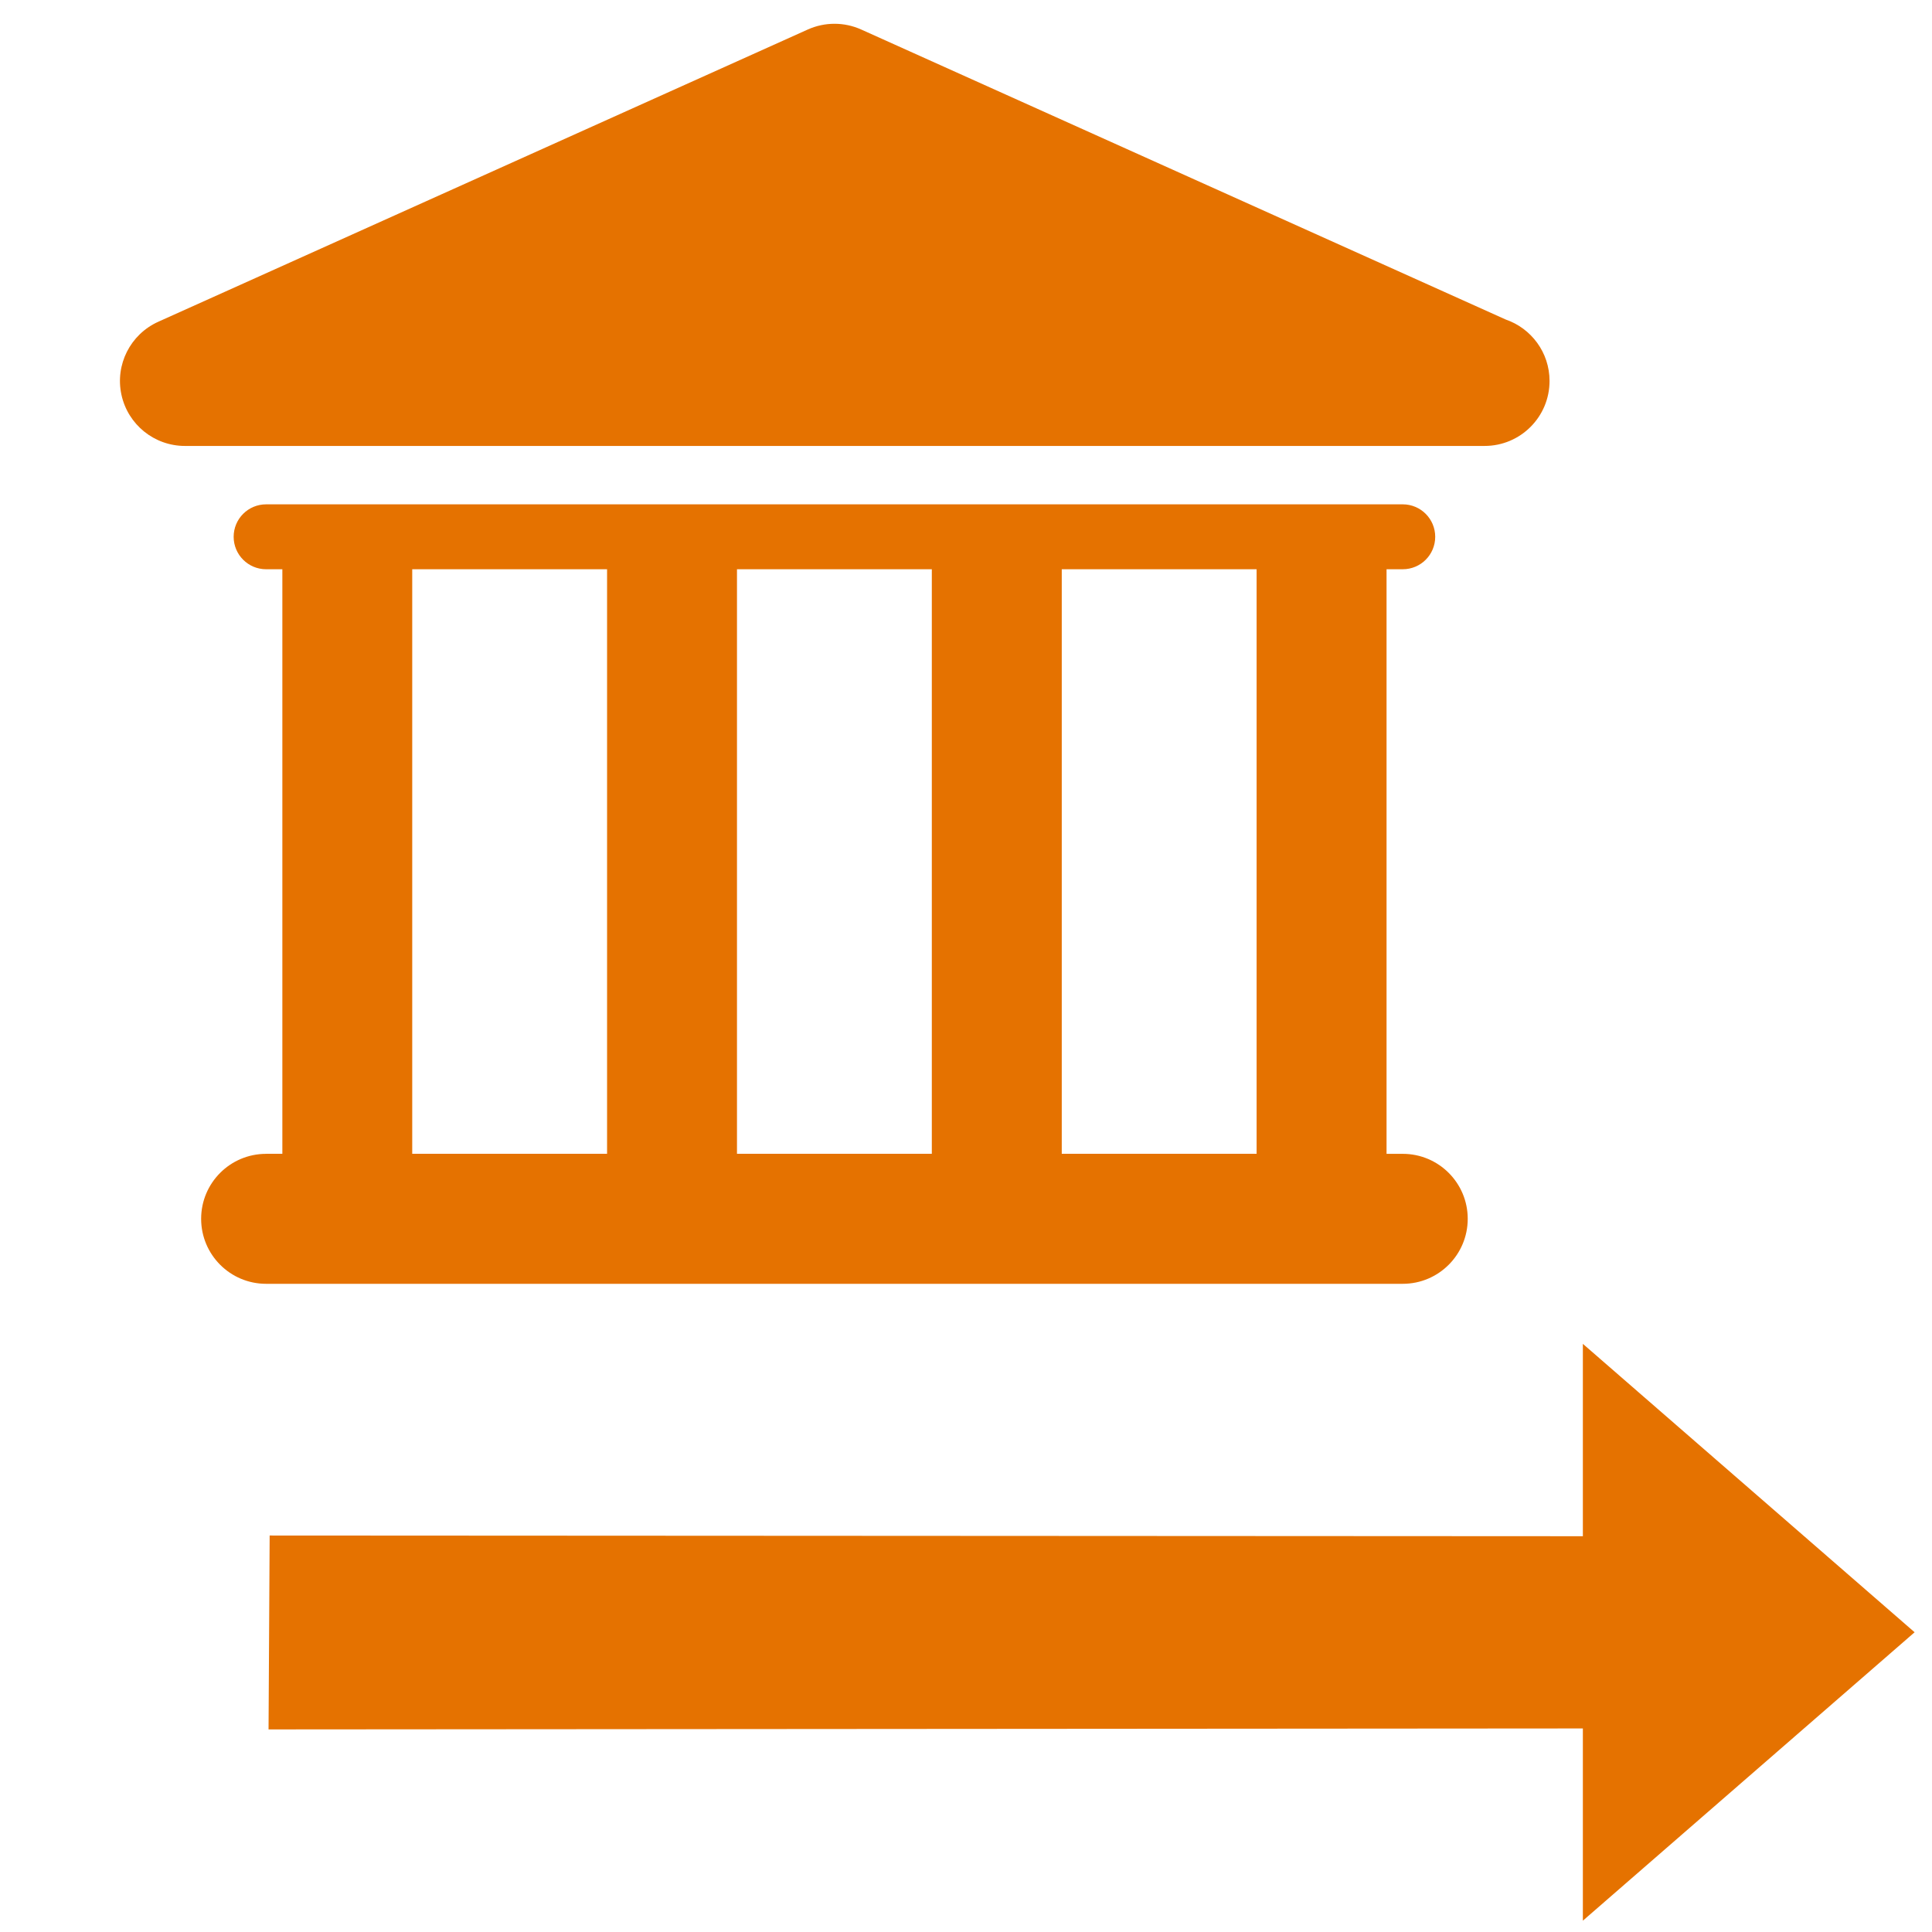<?xml version="1.0" encoding="UTF-8" standalone="no"?>
<svg
   xmlns:osb="http://www.openswatchbook.org/uri/2009/osb"
   xmlns:dc="http://purl.org/dc/elements/1.1/"
   xmlns:cc="http://creativecommons.org/ns#"
   xmlns:rdf="http://www.w3.org/1999/02/22-rdf-syntax-ns#"
   xmlns:svg="http://www.w3.org/2000/svg"
   xmlns="http://www.w3.org/2000/svg"
   xmlns:xlink="http://www.w3.org/1999/xlink"
   xmlns:sodipodi="http://sodipodi.sourceforge.net/DTD/sodipodi-0.dtd"
   xmlns:inkscape="http://www.inkscape.org/namespaces/inkscape"
   version="1.1"
   id="Layer_1"
   x="0px"
   y="0px"
   width="14px"
   height="14px"
   viewBox="0 0 14 14"
   style="enable-background:new 0 0 14 14;"
   xml:space="preserve"
   sodipodi:docname="bond-transfer.svg"
   inkscape:version="0.92.3 (2405546, 2018-03-11)"><defs
     id="defs37"><linearGradient
       id="linearGradient1801"
       osb:paint="solid"><stop
         style="stop-color:#000000;stop-opacity:1;"
         offset="0"
         id="stop1799" /></linearGradient><linearGradient
       id="linearGradient1793"
       osb:paint="solid"><stop
         style="stop-color:#e57200;stop-opacity:1;"
         offset="0"
         id="stop1791" /></linearGradient><filter
       style="color-interpolation-filters:sRGB;"
       inkscape:label="Drop Shadow"
       id="filter1967"><feFlood
         flood-opacity="0.498"
         flood-color="rgb(0,0,0)"
         result="flood"
         id="feFlood1957" /><feComposite
         in="flood"
         in2="SourceGraphic"
         operator="in"
         result="composite1"
         id="feComposite1959" /><feGaussianBlur
         in="composite1"
         stdDeviation="0.5"
         result="blur"
         id="feGaussianBlur1961" /><feOffset
         dx="0"
         dy="0"
         result="offset"
         id="feOffset1963" /><feComposite
         in="SourceGraphic"
         in2="offset"
         operator="over"
         result="composite2"
         id="feComposite1965" /></filter><filter
       id="filter1967-8"
       inkscape:label="Drop Shadow"
       style="color-interpolation-filters:sRGB;"><feFlood
         id="feFlood1957-5"
         result="flood"
         flood-color="rgb(0,0,0)"
         flood-opacity="0.498" /><feComposite
         id="feComposite1959-9"
         result="composite1"
         operator="in"
         in2="SourceGraphic"
         in="flood" /><feGaussianBlur
         id="feGaussianBlur1961-7"
         result="blur"
         stdDeviation="0.5"
         in="composite1" /><feOffset
         id="feOffset1963-4"
         result="offset"
         dy="0"
         dx="0" /><feComposite
         id="feComposite1965-8"
         result="composite2"
         operator="over"
         in2="offset"
         in="SourceGraphic" /></filter><filter
       id="filter1967-2"
       inkscape:label="Drop Shadow"
       style="color-interpolation-filters:sRGB;"><feFlood
         id="feFlood1957-4"
         result="flood"
         flood-color="rgb(0,0,0)"
         flood-opacity="0.498" /><feComposite
         id="feComposite1959-8"
         result="composite1"
         operator="in"
         in2="SourceGraphic"
         in="flood" /><feGaussianBlur
         id="feGaussianBlur1961-0"
         result="blur"
         stdDeviation="0.5"
         in="composite1" /><feOffset
         id="feOffset1963-3"
         result="offset"
         dy="0"
         dx="0" /><feComposite
         id="feComposite1965-5"
         result="composite2"
         operator="over"
         in2="offset"
         in="SourceGraphic" /></filter><filter
       id="filter1967-9"
       inkscape:label="Drop Shadow"
       style="color-interpolation-filters:sRGB;"><feFlood
         id="feFlood1957-1"
         result="flood"
         flood-color="rgb(0,0,0)"
         flood-opacity="0.498" /><feComposite
         id="feComposite1959-3"
         result="composite1"
         operator="in"
         in2="SourceGraphic"
         in="flood" /><feGaussianBlur
         id="feGaussianBlur1961-02"
         result="blur"
         stdDeviation="0.5"
         in="composite1" /><feOffset
         id="feOffset1963-6"
         result="offset"
         dy="0"
         dx="0" /><feComposite
         id="feComposite1965-54"
         result="composite2"
         operator="over"
         in2="offset"
         in="SourceGraphic" /></filter><filter
       id="filter1967-3"
       inkscape:label="Drop Shadow"
       style="color-interpolation-filters:sRGB;"><feFlood
         id="feFlood1957-8"
         result="flood"
         flood-color="rgb(0,0,0)"
         flood-opacity="0.498" /><feComposite
         id="feComposite1959-7"
         result="composite1"
         operator="in"
         in2="SourceGraphic"
         in="flood" /><feGaussianBlur
         id="feGaussianBlur1961-2"
         result="blur"
         stdDeviation="0.5"
         in="composite1" /><feOffset
         id="feOffset1963-0"
         result="offset"
         dy="0"
         dx="0" /><feComposite
         id="feComposite1965-7"
         result="composite2"
         operator="over"
         in2="offset"
         in="SourceGraphic" /></filter><filter
       id="filter1967-5"
       inkscape:label="Drop Shadow"
       style="color-interpolation-filters:sRGB;"><feFlood
         id="feFlood1957-3"
         result="flood"
         flood-color="rgb(0,0,0)"
         flood-opacity="0.498" /><feComposite
         id="feComposite1959-94"
         result="composite1"
         operator="in"
         in2="SourceGraphic"
         in="flood" /><feGaussianBlur
         id="feGaussianBlur1961-3"
         result="blur"
         stdDeviation="0.5"
         in="composite1" /><feOffset
         id="feOffset1963-45"
         result="offset"
         dy="0"
         dx="0" /><feComposite
         id="feComposite1965-6"
         result="composite2"
         operator="over"
         in2="offset"
         in="SourceGraphic" /></filter><radialGradient
       gradientUnits="userSpaceOnUse"
       gradientTransform="matrix(1,0,0,1,0,0.011)"
       r="23.501"
       fy="23.501"
       fx="23.5"
       cy="23.501"
       cx="23.5"
       id="radialGradient1797"
       xlink:href="#linearGradient1793"
       inkscape:collect="always" /><linearGradient
       gradientUnits="userSpaceOnUse"
       y2="23.501"
       x2="47.001"
       y1="23.501"
       x1="-4.0565657e-005"
       id="linearGradient1803"
       xlink:href="#linearGradient1801"
       inkscape:collect="always" /><filter
       id="filter1967-91"
       inkscape:label="Drop Shadow"
       style="color-interpolation-filters:sRGB;"><feFlood
         id="feFlood1957-41"
         result="flood"
         flood-color="rgb(0,0,0)"
         flood-opacity="0.498" /><feComposite
         id="feComposite1959-77"
         result="composite1"
         operator="in"
         in2="SourceGraphic"
         in="flood" /><feGaussianBlur
         id="feGaussianBlur1961-05"
         result="blur"
         stdDeviation="0.5"
         in="composite1" /><feOffset
         id="feOffset1963-60"
         result="offset"
         dy="0"
         dx="0" /><feComposite
         id="feComposite1965-70"
         result="composite2"
         operator="over"
         in2="offset"
         in="SourceGraphic" /></filter><radialGradient
       inkscape:collect="always"
       xlink:href="#linearGradient1793"
       id="radialGradient3808"
       gradientUnits="userSpaceOnUse"
       gradientTransform="matrix(1,0,0,1,0,0.011)"
       cx="23.5"
       cy="23.501"
       fx="23.5"
       fy="23.501"
       r="23.501" /><radialGradient
       inkscape:collect="always"
       xlink:href="#linearGradient1793"
       id="radialGradient3810"
       gradientUnits="userSpaceOnUse"
       gradientTransform="matrix(1,0,0,1,0,0.011)"
       cx="23.5"
       cy="23.501"
       fx="23.5"
       fy="23.501"
       r="23.501" /><radialGradient
       inkscape:collect="always"
       xlink:href="#linearGradient1793"
       id="radialGradient3812"
       gradientUnits="userSpaceOnUse"
       gradientTransform="matrix(1,0,0,1,0,0.011)"
       cx="23.5"
       cy="23.501"
       fx="23.5"
       fy="23.501"
       r="23.501" /><radialGradient
       inkscape:collect="always"
       xlink:href="#linearGradient1793"
       id="radialGradient3814"
       gradientUnits="userSpaceOnUse"
       gradientTransform="matrix(1,0,0,1,0,0.011)"
       cx="23.5"
       cy="23.501"
       fx="23.5"
       fy="23.501"
       r="23.501" /></defs><sodipodi:namedview
     pagecolor="#ffffff"
     bordercolor="#666666"
     borderopacity="1"
     objecttolerance="10"
     gridtolerance="10"
     guidetolerance="10"
     inkscape:pageopacity="0"
     inkscape:pageshadow="2"
     inkscape:window-width="1920"
     inkscape:window-height="1017"
     id="namedview35"
     showgrid="false"
     inkscape:zoom="2.97995"
     inkscape:cx="-54.836672"
     inkscape:cy="61.239379"
     inkscape:window-x="-8"
     inkscape:window-y="-8"
     inkscape:window-maximized="1"
     inkscape:current-layer="Layer_1"
     borderlayer="true"
     inkscape:showpageshadow="false"
     showguides="true"
     inkscape:guide-bbox="true"><sodipodi:guide
       position="45.085,44.61"
       orientation="0,1"
       id="guide2974"
       inkscape:locked="false" /><sodipodi:guide
       position="30.61,-13.051"
       orientation="0,1"
       id="guide2976"
       inkscape:locked="false" /><sodipodi:guide
       position="30.61,-13.051"
       orientation="0,1"
       id="guide2978"
       inkscape:locked="false" /><sodipodi:guide
       position="27.525,-40.814"
       orientation="0,1"
       id="guide3826"
       inkscape:locked="false" /><sodipodi:guide
       position="38.441,-23.729"
       orientation="0,1"
       id="guide3828"
       inkscape:locked="false" /></sodipodi:namedview><g
     id="g3806"
     transform="matrix(0.711,0,0,0.711,-0.011,-0.033)"><g
       id="g4" /><g
       id="g6" /><g
       id="g8" /><g
       id="g10" /><g
       id="g12" /><g
       id="g14" /><g
       id="g16" /><g
       id="g18" /><g
       id="g20" /><g
       id="g22" /><g
       id="g24" /><g
       id="g26" /><g
       id="g28" /><g
       id="g30" /><g
       id="g32" /><g
       style="fill:#ffffff;stroke:#231f20;stroke-width:0.341;stroke-miterlimit:4;stroke-dasharray:none;stroke-opacity:1"
       id="g1177"
       transform="matrix(0.293,0,0,0.293,0.115,0.115)"><g
         style="fill:url(#radialGradient1797);fill-opacity:1;stroke:url(#linearGradient1803);stroke-width:0.683;stroke-miterlimit:4;stroke-dasharray:none;stroke-opacity:1;paint-order:markers stroke fill"
         id="Layer_1_78_"><g
           style="fill:url(#radialGradient3814);fill-opacity:1;stroke:none;stroke-width:0.683;stroke-miterlimit:4;stroke-dasharray:none;stroke-opacity:1;paint-order:markers stroke fill"
           id="g1174"
           transform="matrix(1.058,0,0,1.058,3.833,0.581)"><path
             style="display:none;fill:url(#radialGradient3808);fill-opacity:1;stroke:none;stroke-width:0.683;stroke-miterlimit:4;stroke-dasharray:none;stroke-opacity:1;paint-order:markers stroke fill"
             inkscape:connector-curvature="0"
             id="path1168"
             d="M 44.845,42.718 H 2.136 C 0.956,42.718 0,43.674 0,44.855 0,46.034 0.956,46.99 2.136,46.99 h 42.708 c 1.18,0 2.136,-0.956 2.136,-2.135 -10e-4,-1.181 -0.957,-2.137 -2.135,-2.137 z" /><path
             style="fill:url(#radialGradient3810);fill-opacity:1;stroke:none;stroke-width:0.683;stroke-miterlimit:4;stroke-dasharray:none;stroke-opacity:1;paint-order:markers stroke fill"
             inkscape:connector-curvature="0"
             id="path1170"
             d="m 4.805,37.165 c -1.18,0 -2.136,0.956 -2.136,2.136 0,1.18 0.956,2.137 2.136,2.137 h 37.37 c 1.18,0 2.136,-0.957 2.136,-2.137 0,-1.18 -0.956,-2.136 -2.136,-2.136 h -0.533 v -19.22 h 0.533 c 0.591,0 1.067,-0.478 1.067,-1.067 0,-0.589 -0.478,-1.067 -1.067,-1.067 H 4.805 c -0.59,0 -1.067,0.478 -1.067,1.067 0,0.589 0.478,1.067 1.067,1.067 H 5.339 V 37.164 H 4.805 Z M 37.37,17.945 V 37.164 H 30.964 V 17.945 Z m -10.678,0 V 37.164 H 20.286 V 17.945 Z m -17.083,0 h 6.406 V 37.164 H 9.609 Z" /><path
             style="fill:url(#radialGradient3812);fill-opacity:1;stroke:none;stroke-width:0.683;stroke-miterlimit:4;stroke-dasharray:none;stroke-opacity:1;paint-order:markers stroke fill"
             inkscape:connector-curvature="0"
             id="path1172"
             d="m 2.136,13.891 h 42.708 c 0.007,0 0.015,0 0.021,0 1.181,0 2.136,-0.956 2.136,-2.136 0,-0.938 -0.604,-1.733 -1.443,-2.021 L 24.368,0.199 c -0.557,-0.25 -1.194,-0.25 -1.752,0 L 1.26,9.808 c -0.919,0.414 -1.424,1.412 -1.212,2.396 0.211,0.984 1.081,1.687 2.088,1.687 z" /></g></g></g></g><path
     style="fill:#e57200;fill-opacity:1;stroke:none;stroke-width:0.873px;stroke-linecap:butt;stroke-linejoin:miter;stroke-opacity:1"
     d="m 1.954,11.127 -0.008,1.405 9.524,-0.007 v 1.393 l 2.404,-2.09 -2.404,-2.09 V 11.132 Z"
     id="path3824"
     inkscape:connector-curvature="0"
     sodipodi:nodetypes="cccccccc" /></svg>